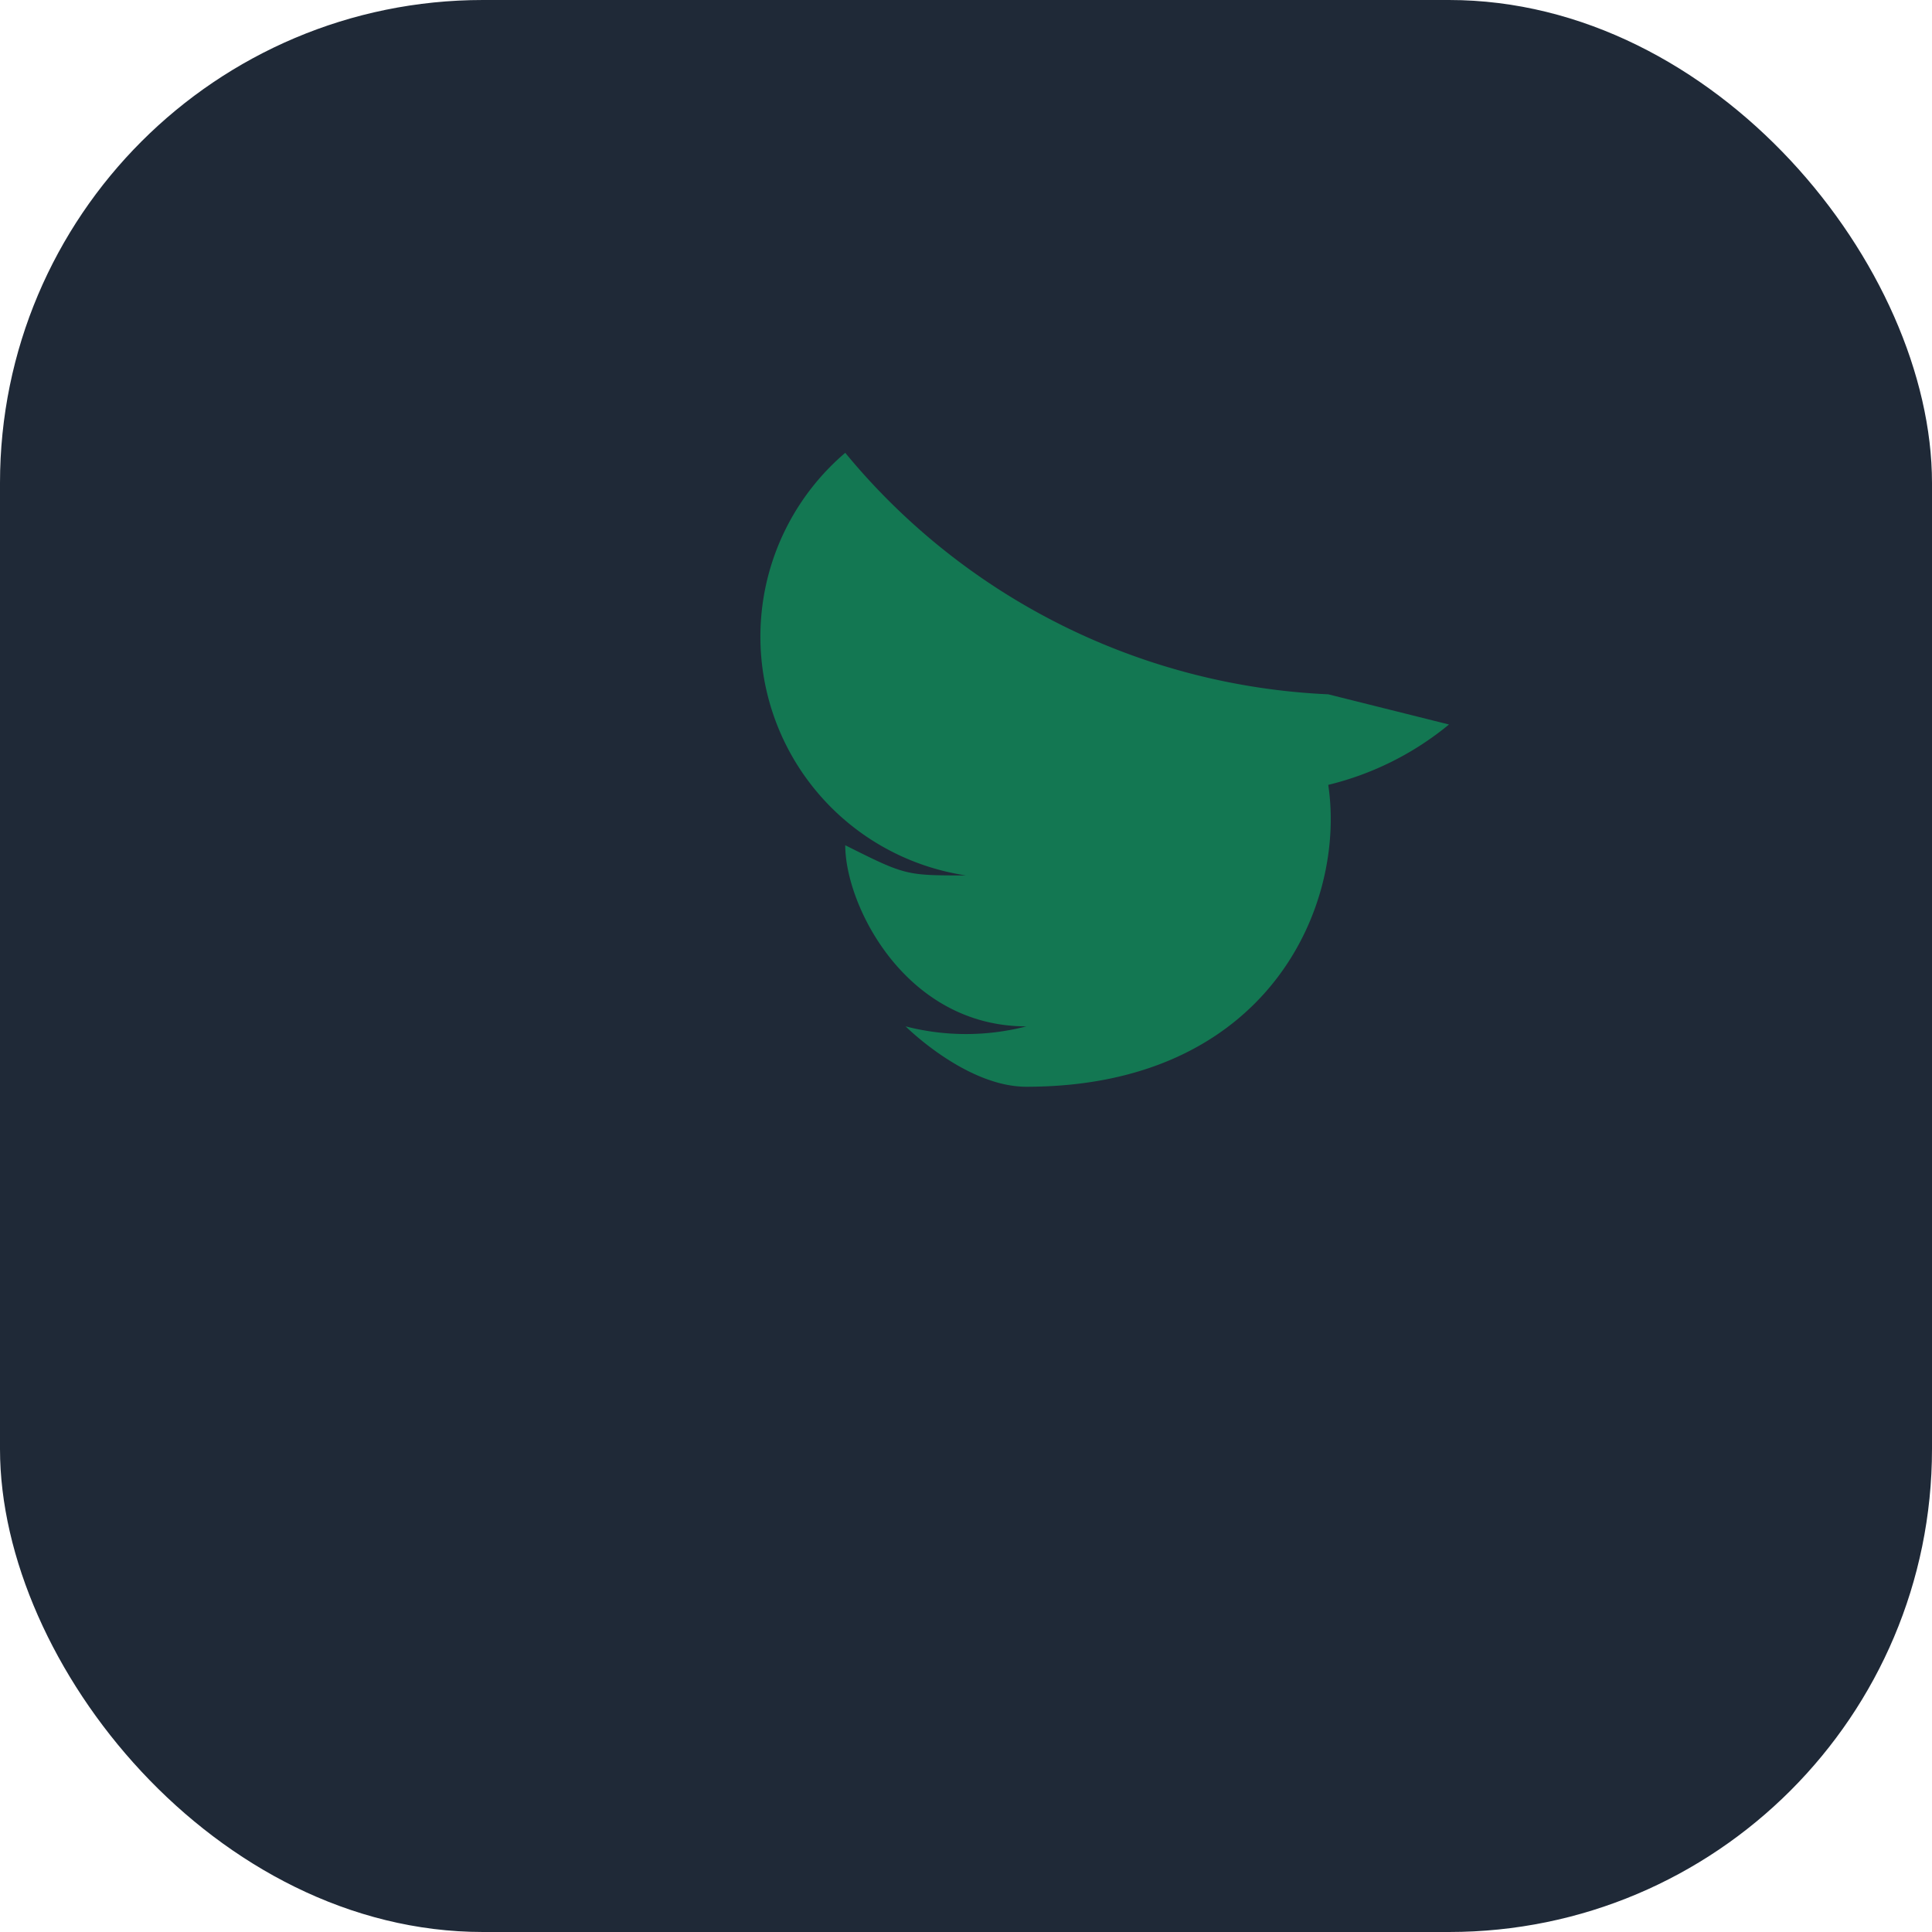 <?xml version="1.0" encoding="UTF-8"?>
<svg xmlns="http://www.w3.org/2000/svg" width="32" height="32" viewBox="0 0 32 32"><rect width="32" height="32" rx="8" fill="#1F2937"/><path d="M24 12a5 5 0 01-2 1c.3 2-1 5-5 5-1 0-2-1-2-1a4 4 0 002 0c-2 0-3-2-3-3 1 .5 1 .5 2 .5a4 4 0 01-2-7 11 11 0 008 4z" fill="#137752"/></svg>